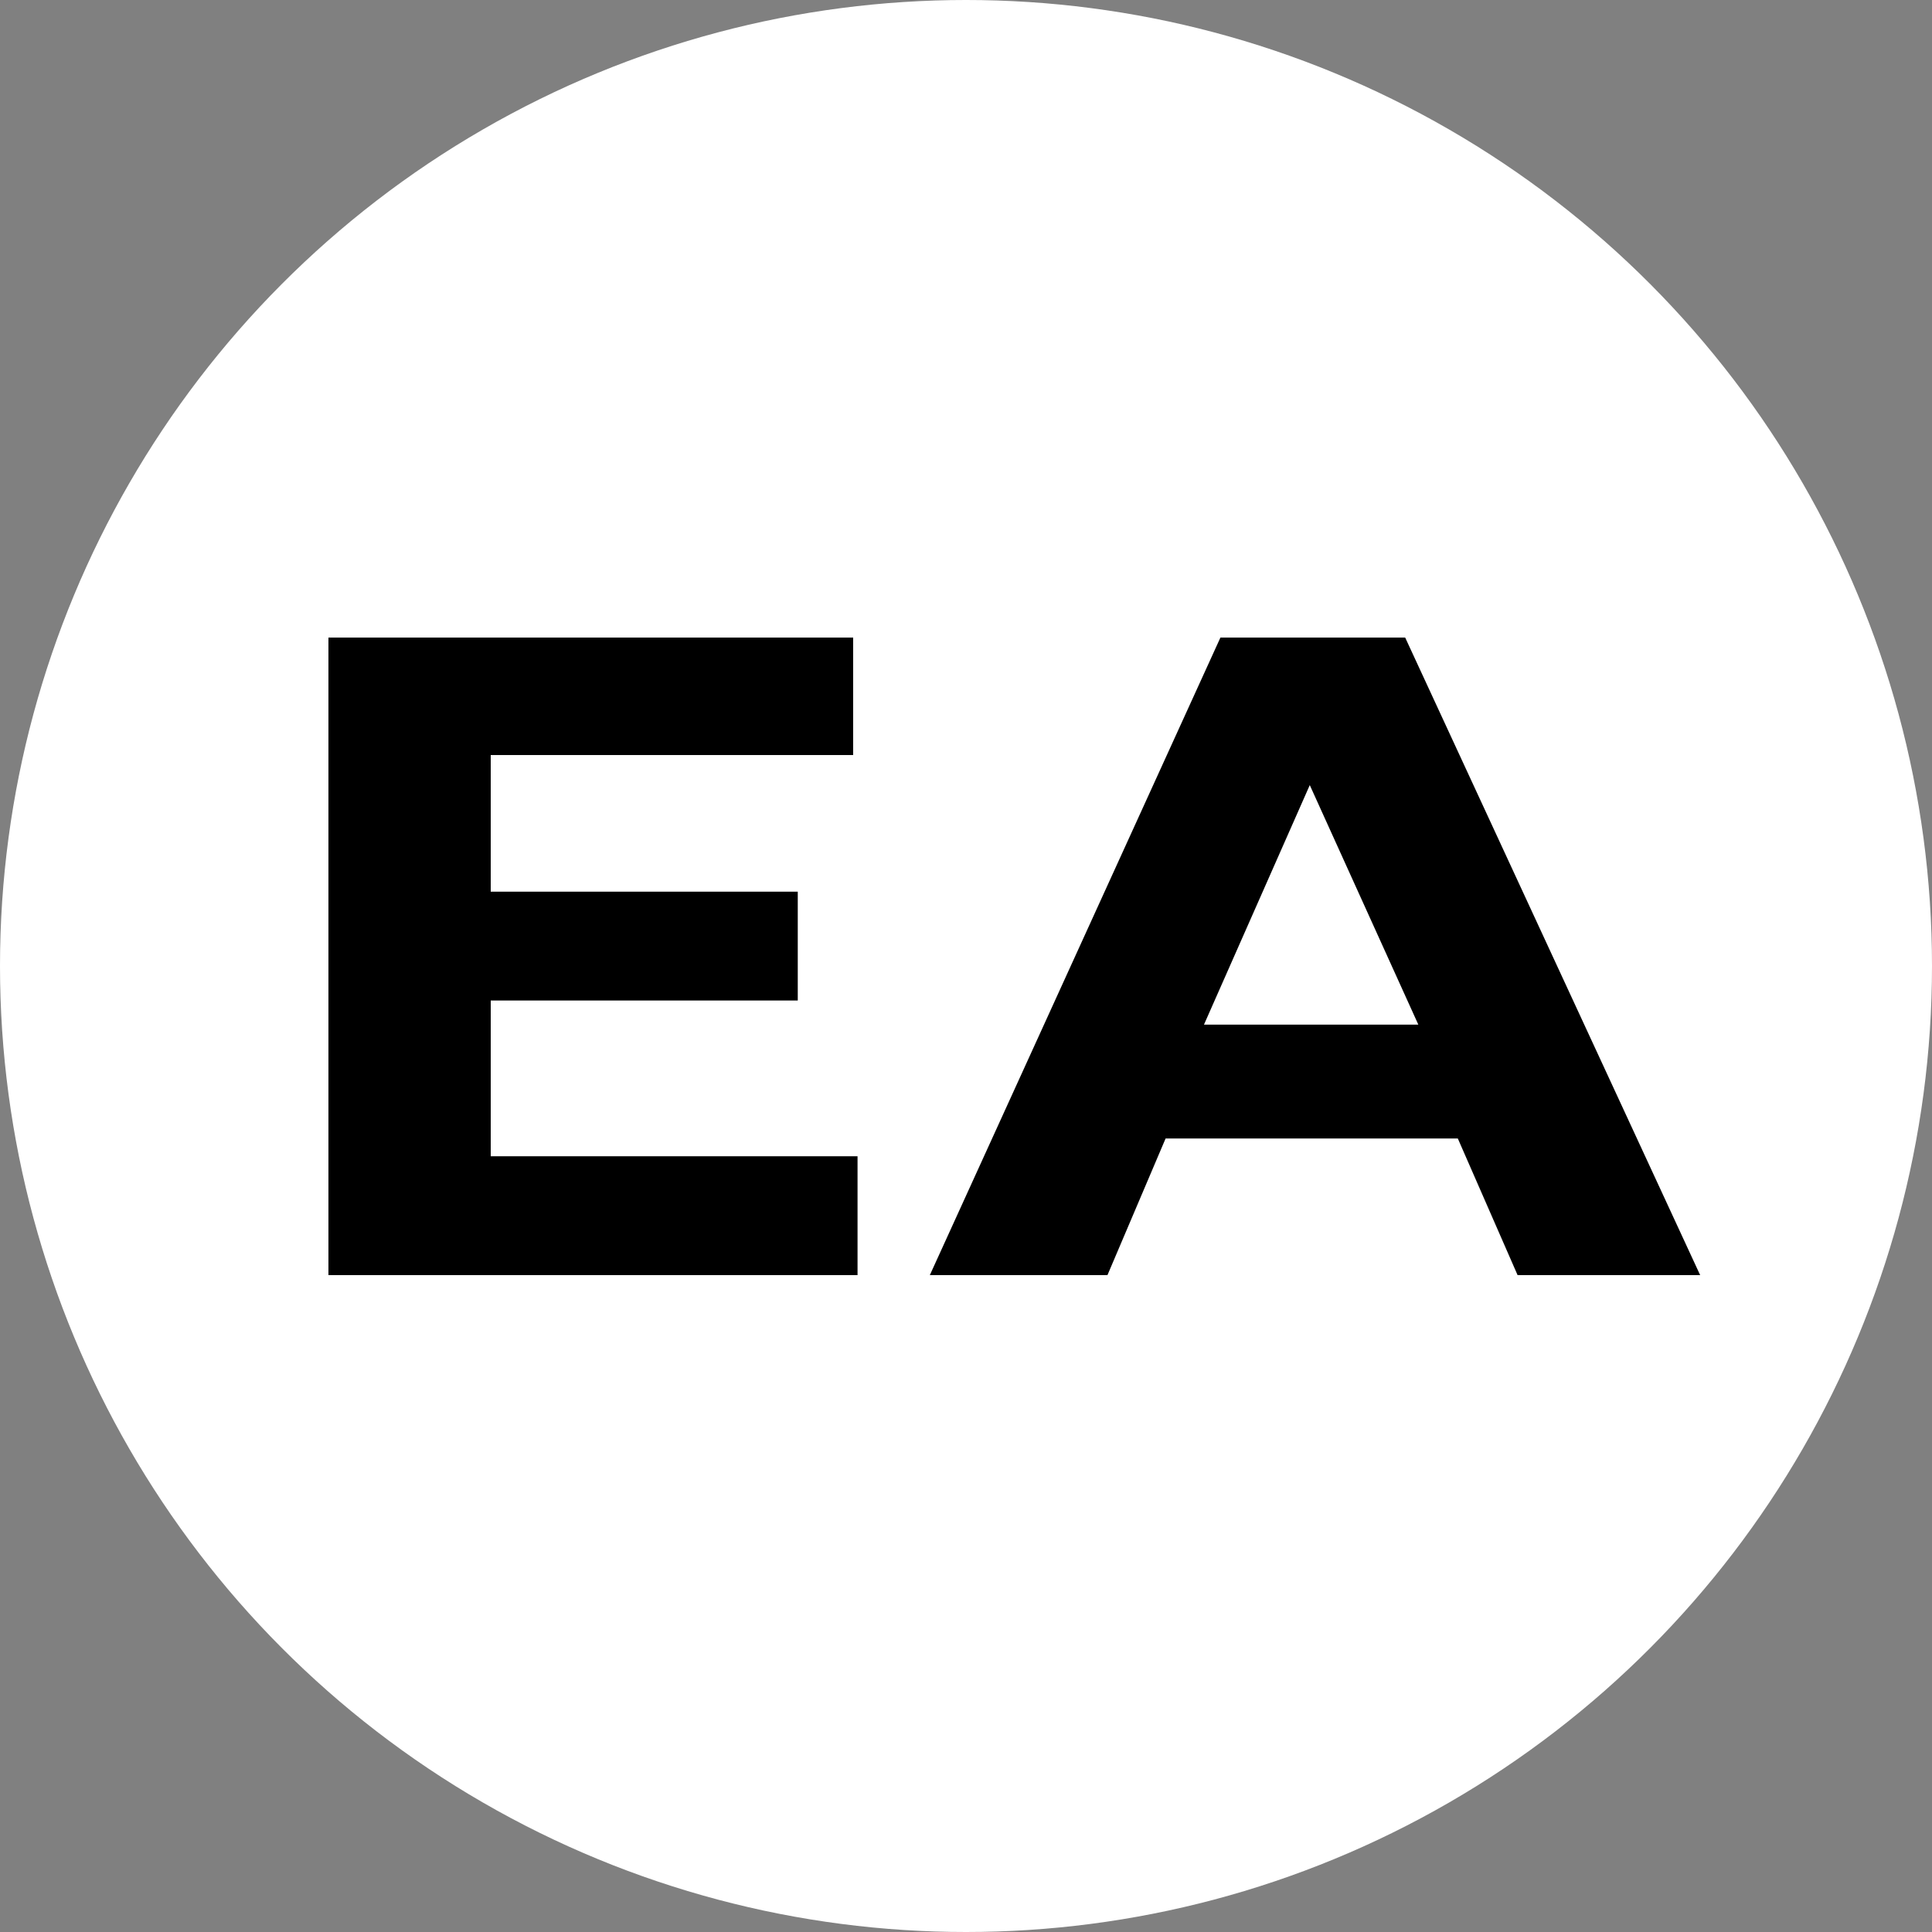 <?xml version="1.0" encoding="UTF-8"?> <svg xmlns="http://www.w3.org/2000/svg" width="100" height="100" viewBox="0 0 100 100" fill="none"><rect x="0" y="0" width="100" height="100" fill="#808080" stroke="none"/><circle cx="50" cy="50" r="50" fill="white"></circle><path d="M17 66V33H44.159V39.081H25.4V46.153H41.292V51.786H25.4V59.848H44.386V66H17Z" fill="black"></path><path d="M48.128 66L63.169 33H72.732L88 66H78.55L75.457 58.929H60.331L57.322 66H48.128ZM62.317 53.036H73.413L67.794 40.637L62.317 53.036Z" fill="black"></path></svg> 